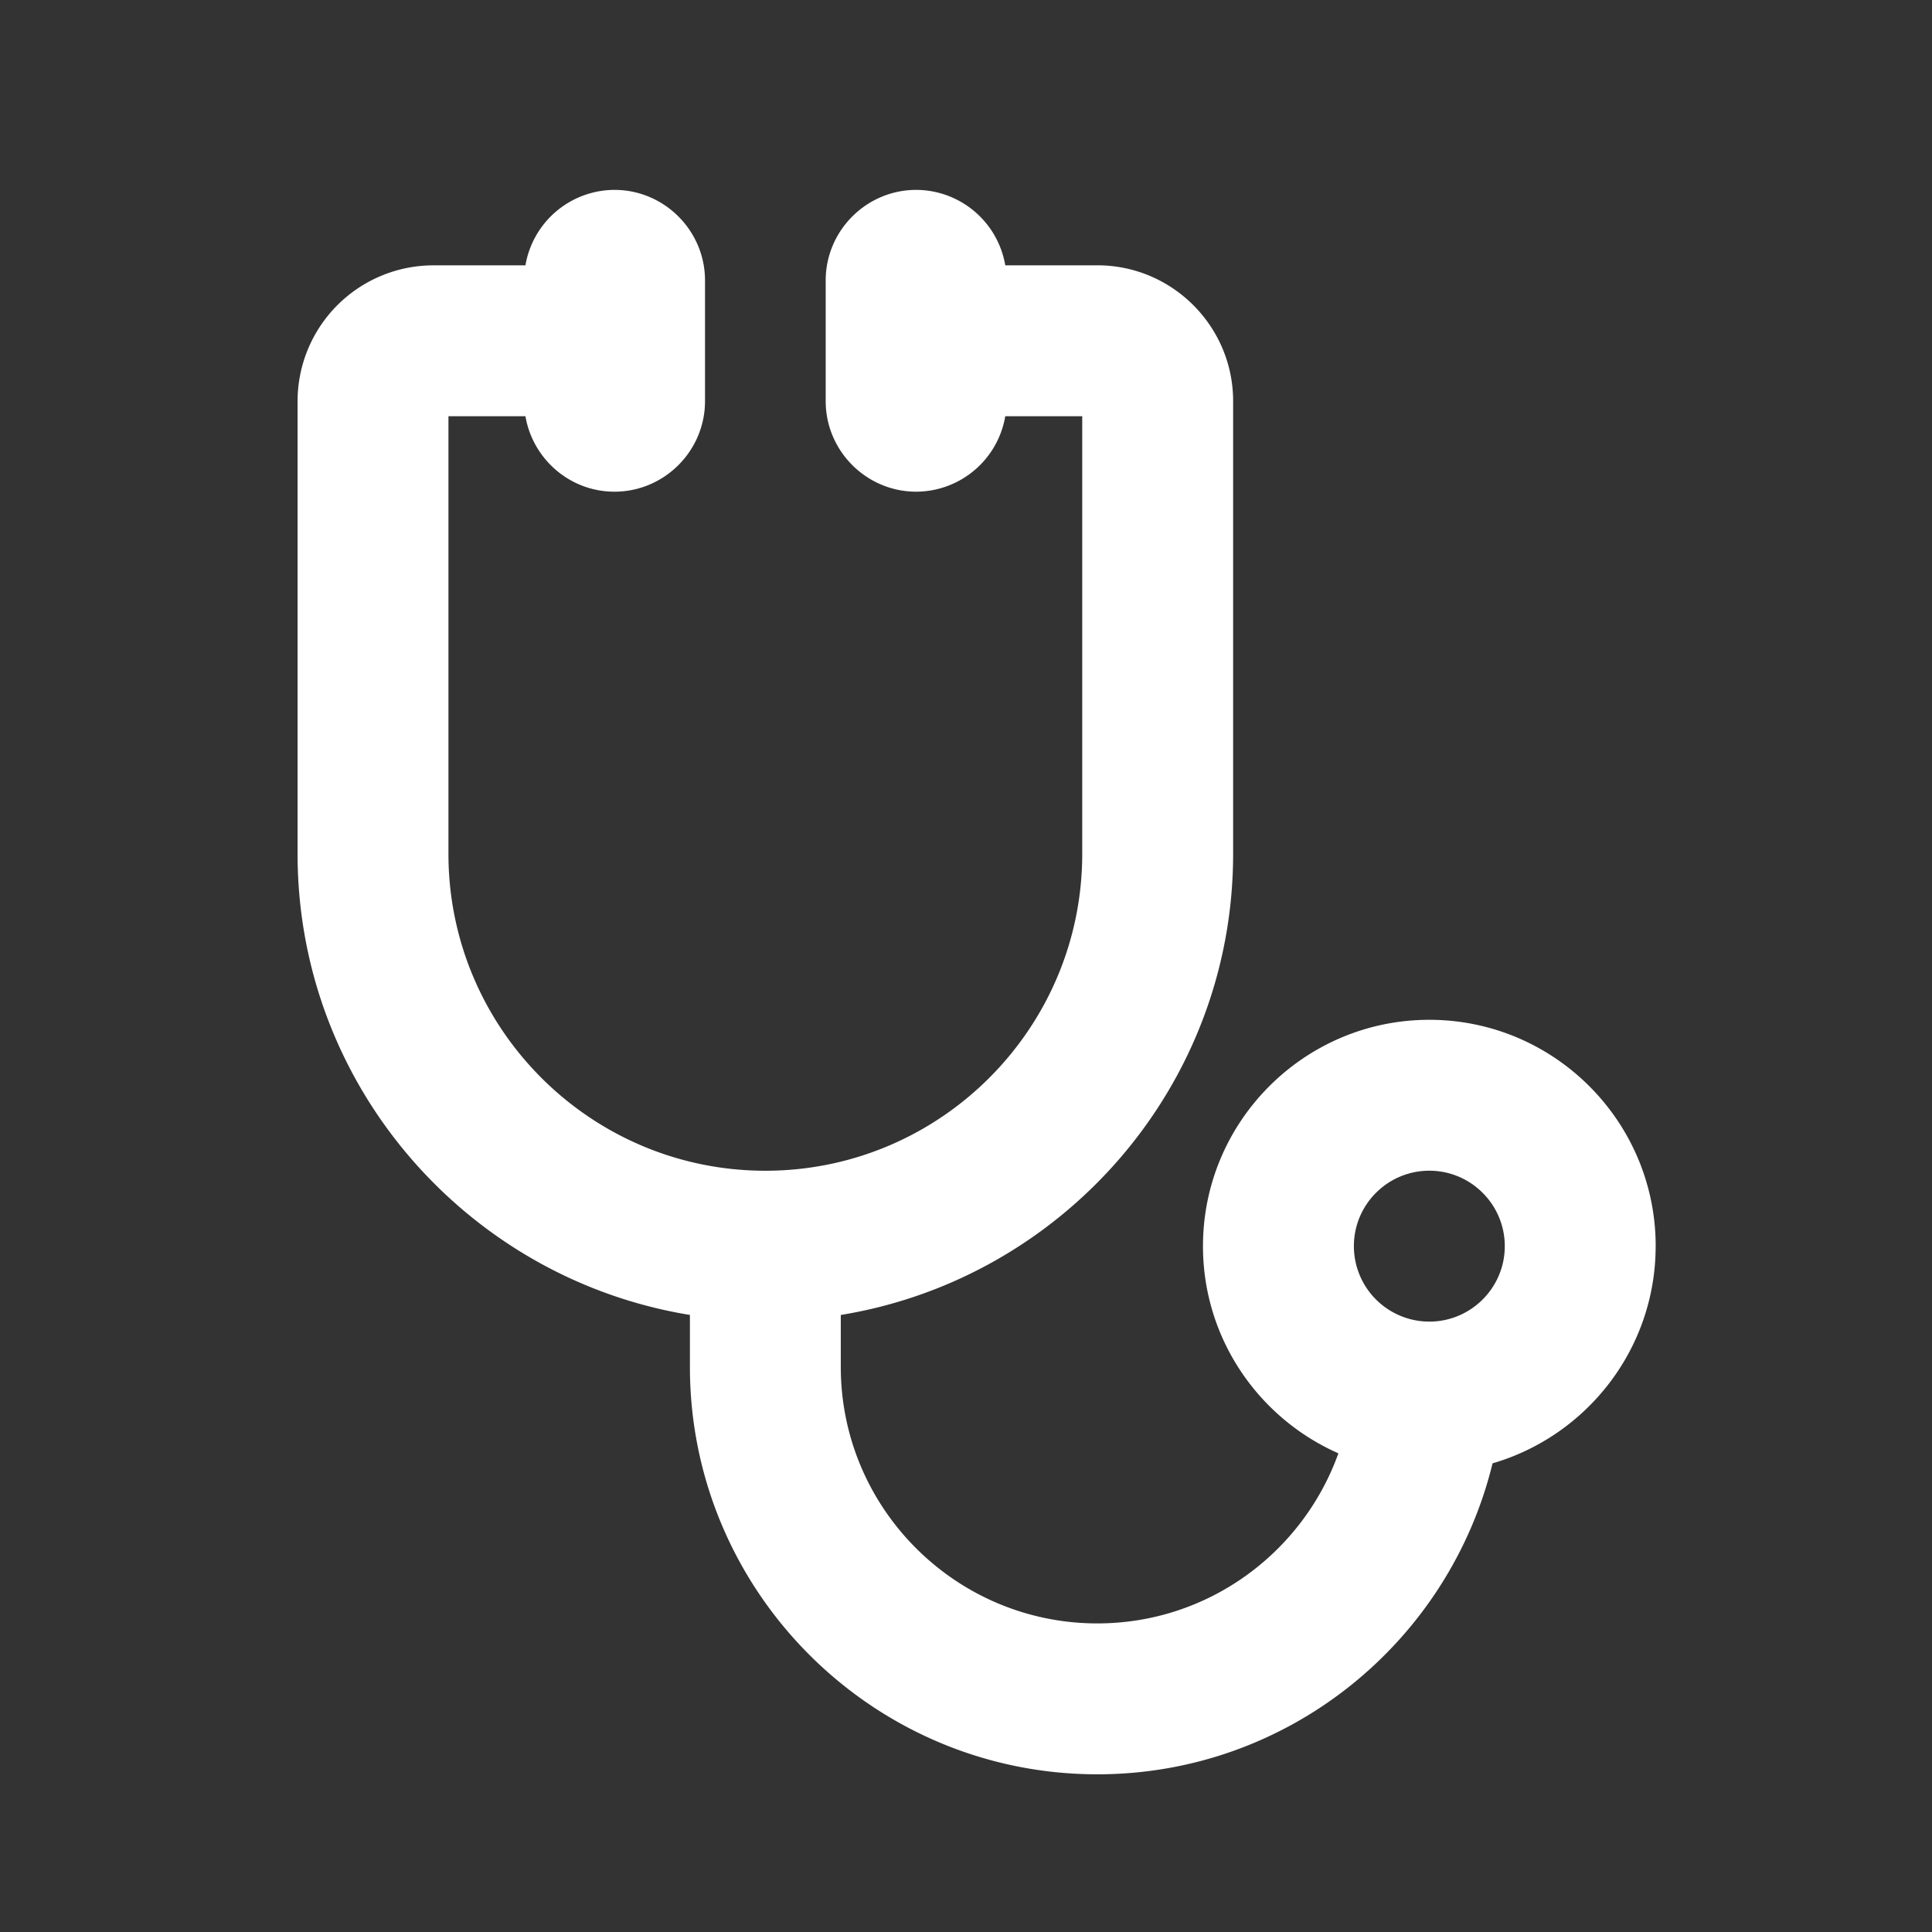 <svg xmlns="http://www.w3.org/2000/svg" viewBox="0 0 85.333 85.333"><rect x="0" y="0" width="85.333" height="85.333" fill="#333333" stroke="none"/><defs><clipPath id="a"><path d="M0 64h64V0H0z" style="fill: #ffffff;"/></clipPath></defs><g clip-path="url(#a)" transform="matrix(1.333 0 0 -1.333 0 85.333)"><path fill="#4f4c4d" d="M47.36 20.225a2.502 2.502 0 0 0-2.5 2.5c0 1.379 1.12 2.5 2.5 2.5 1.378 0 2.5-1.121 2.5-2.5 0-1.38-1.122-2.5-2.5-2.5m7.5 2.5c0 4.136-3.365 7.5-7.5 7.5-4.137 0-7.5-3.364-7.5-7.5 0-3.064 1.848-5.701 4.487-6.864-1.176-3.281-4.307-5.636-7.988-5.636-4.687 0-8.5 3.813-8.5 8.5v1.72c7.36 1.202 13 7.586 13 15.28v15c0 2.48-2.019 4.5-4.5 4.5h-3.05a3.004 3.004 0 0 1-2.95 2.499c-1.65 0-3-1.35-3-3v-4c0-1.65 1.35-3 3-3a3.004 3.004 0 0 1 2.95 2.5h2.55v-14.5c0-5.79-4.71-10.5-10.5-10.5s-10.5 4.71-10.5 10.5v14.5h2.551c.241-1.413 1.47-2.5 2.95-2.5 1.65 0 3 1.35 3 3v4c0 1.65-1.35 3-3 3a3.004 3.004 0 0 1-2.95-2.5h-3.05a4.505 4.505 0 0 1-4.5-4.5v-15c0-7.693 5.64-14.077 13-15.278v-1.721c0-7.444 6.055-13.5 13.5-13.5 6.34 0 11.656 4.399 13.095 10.304 3.118.909 5.404 3.788 5.404 7.196" style="fill: #ffffff;"/></g></svg>
